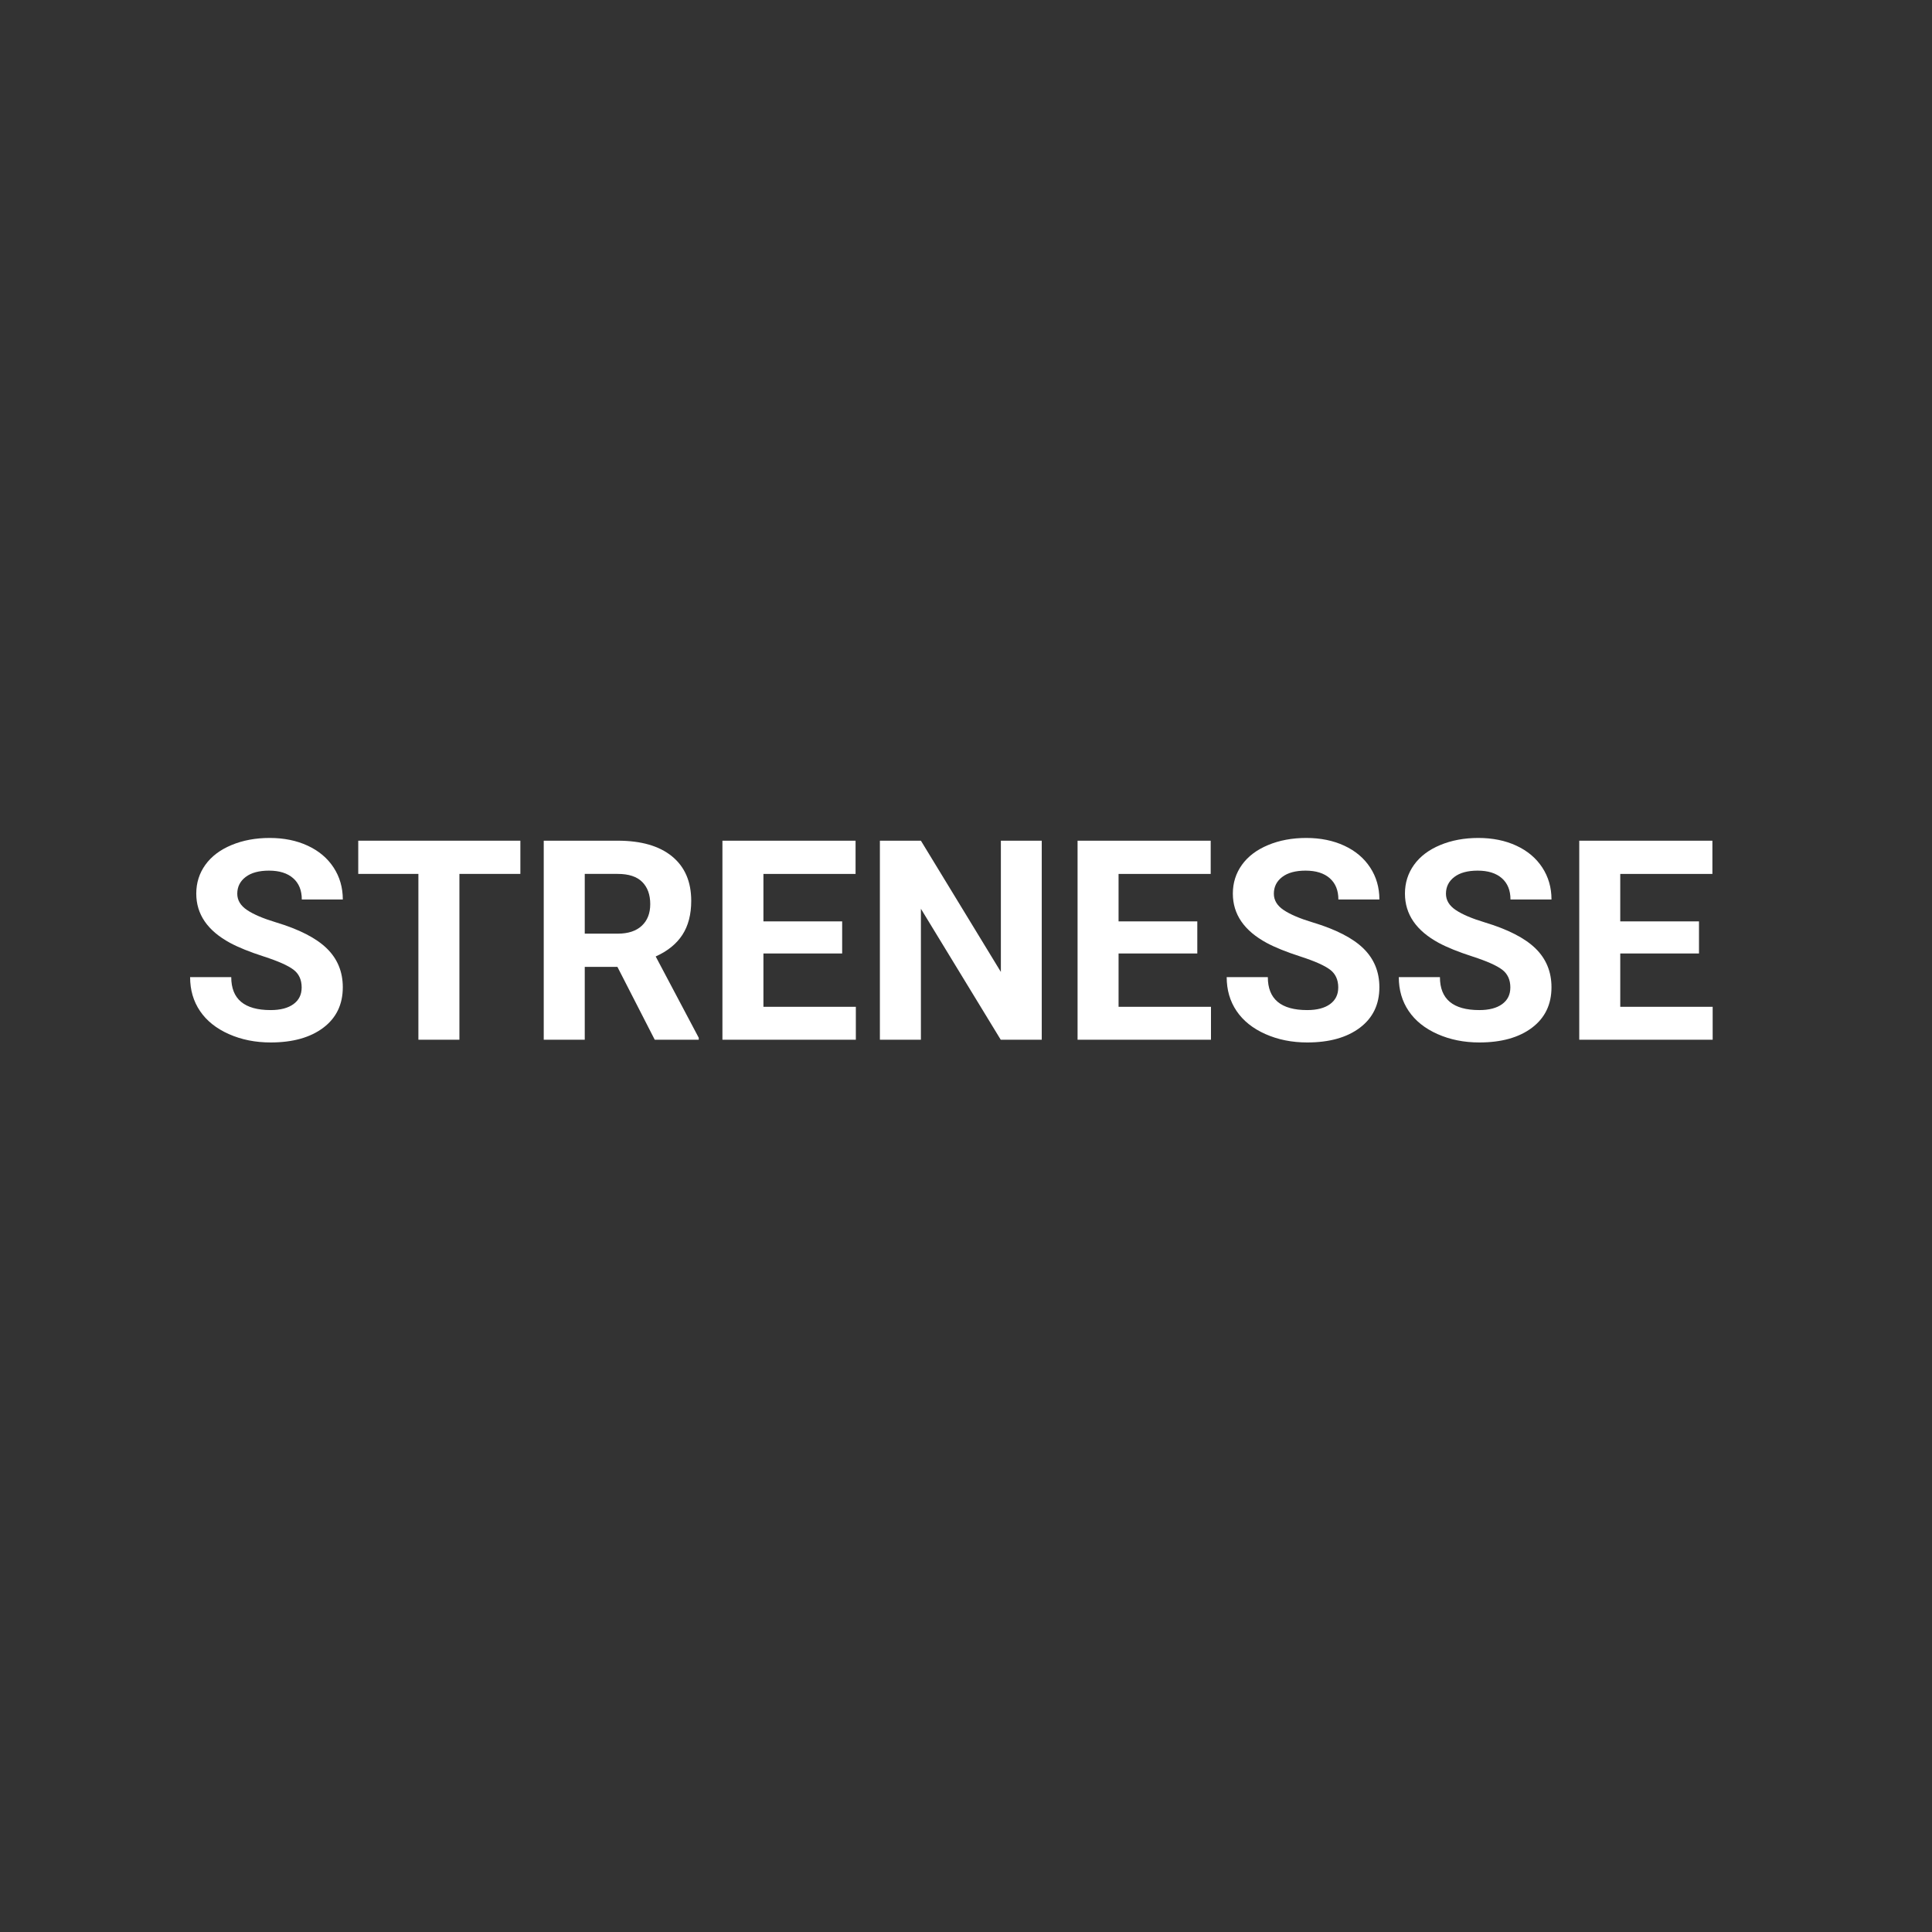 <?xml version="1.0" encoding="UTF-8"?>
<svg id="Layer_1" data-name="Layer 1" xmlns="http://www.w3.org/2000/svg" viewBox="0 0 126 126">
  <rect x="0" y="0" width="126" height="126" fill="#333333" stroke="none"/>
  <defs>
    <style>
      .cls-1 {
        fill: #fff;
        stroke-width: 0px;
      }
    </style>
  </defs>
  <path class="cls-1" d="M19.674,64.402c0-.505-.178-.893-.535-1.163s-.998-.556-1.926-.856-1.661-.596-2.202-.887c-1.474-.796-2.211-1.869-2.211-3.218,0-.701.198-1.327.593-1.877s.963-.979,1.703-1.288,1.571-.464,2.492-.464c.927,0,1.753.168,2.478.504s1.288.81,1.689,1.422.602,1.308.602,2.086h-2.675c0-.594-.187-1.056-.562-1.386s-.9-.495-1.578-.495c-.654,0-1.162.138-1.524.415s-.544.64-.544,1.092c0,.422.212.776.637,1.061s1.05.553,1.877.802c1.522.458,2.63,1.025,3.325,1.703s1.043,1.522,1.043,2.532c0,1.123-.425,2.004-1.275,2.643s-1.994.958-3.432.958c-.998,0-1.908-.183-2.728-.548s-1.446-.866-1.877-1.502-.646-1.373-.646-2.211h2.683c0,1.432.856,2.149,2.568,2.149.636,0,1.132-.129,1.489-.388s.535-.62.535-1.083Z"/>
  <path class="cls-1" d="M33.938,56.994h-3.976v10.814h-2.675v-10.814h-3.923v-2.166h10.573v2.166Z"/>
  <path class="cls-1" d="M40.267,63.056h-2.131v4.752h-2.675v-12.98h4.823c1.533,0,2.716.342,3.548,1.025s1.248,1.649,1.248,2.897c0,.886-.192,1.624-.575,2.215s-.964,1.062-1.743,1.413l2.808,5.304v.125h-2.871l-2.434-4.752ZM38.137,60.89h2.157c.672,0,1.192-.171,1.56-.513s.553-.813.553-1.413c0-.612-.174-1.094-.522-1.444s-.881-.526-1.6-.526h-2.149v3.896Z"/>
  <path class="cls-1" d="M54.924,62.183h-5.135v3.477h6.027v2.149h-8.701v-12.98h8.683v2.166h-6.009v3.094h5.135v2.095Z"/>
  <path class="cls-1" d="M67.94,67.808h-2.675l-5.206-8.541v8.541h-2.675v-12.98h2.675l5.215,8.559v-8.559h2.666v12.98Z"/>
  <path class="cls-1" d="M78.085,62.183h-5.135v3.477h6.027v2.149h-8.701v-12.98h8.683v2.166h-6.009v3.094h5.135v2.095Z"/>
  <path class="cls-1" d="M87.277,64.402c0-.505-.178-.893-.535-1.163s-.998-.556-1.926-.856-1.661-.596-2.202-.887c-1.474-.796-2.211-1.869-2.211-3.218,0-.701.198-1.327.593-1.877s.963-.979,1.703-1.288,1.571-.464,2.492-.464c.927,0,1.753.168,2.478.504s1.288.81,1.689,1.422.602,1.308.602,2.086h-2.675c0-.594-.187-1.056-.562-1.386s-.9-.495-1.578-.495c-.654,0-1.162.138-1.524.415s-.544.64-.544,1.092c0,.422.212.776.637,1.061s1.05.553,1.877.802c1.522.458,2.63,1.025,3.325,1.703s1.043,1.522,1.043,2.532c0,1.123-.425,2.004-1.275,2.643s-1.994.958-3.432.958c-.998,0-1.908-.183-2.728-.548s-1.446-.866-1.877-1.502-.646-1.373-.646-2.211h2.683c0,1.432.856,2.149,2.568,2.149.636,0,1.132-.129,1.489-.388s.535-.62.535-1.083Z"/>
  <path class="cls-1" d="M98.501,64.402c0-.505-.178-.893-.535-1.163s-.998-.556-1.926-.856-1.661-.596-2.202-.887c-1.474-.796-2.211-1.869-2.211-3.218,0-.701.198-1.327.593-1.877s.963-.979,1.703-1.288,1.571-.464,2.492-.464c.927,0,1.753.168,2.478.504s1.288.81,1.689,1.422.602,1.308.602,2.086h-2.675c0-.594-.187-1.056-.562-1.386s-.9-.495-1.578-.495c-.654,0-1.162.138-1.524.415s-.544.64-.544,1.092c0,.422.212.776.637,1.061s1.05.553,1.877.802c1.522.458,2.63,1.025,3.325,1.703s1.043,1.522,1.043,2.532c0,1.123-.425,2.004-1.275,2.643s-1.994.958-3.432.958c-.998,0-1.908-.183-2.728-.548s-1.446-.866-1.877-1.502-.646-1.373-.646-2.211h2.683c0,1.432.856,2.149,2.568,2.149.636,0,1.132-.129,1.489-.388s.535-.62.535-1.083Z"/>
  <path class="cls-1" d="M110.804,62.183h-5.135v3.477h6.027v2.149h-8.701v-12.98h8.683v2.166h-6.009v3.094h5.135v2.095Z"/>
</svg>